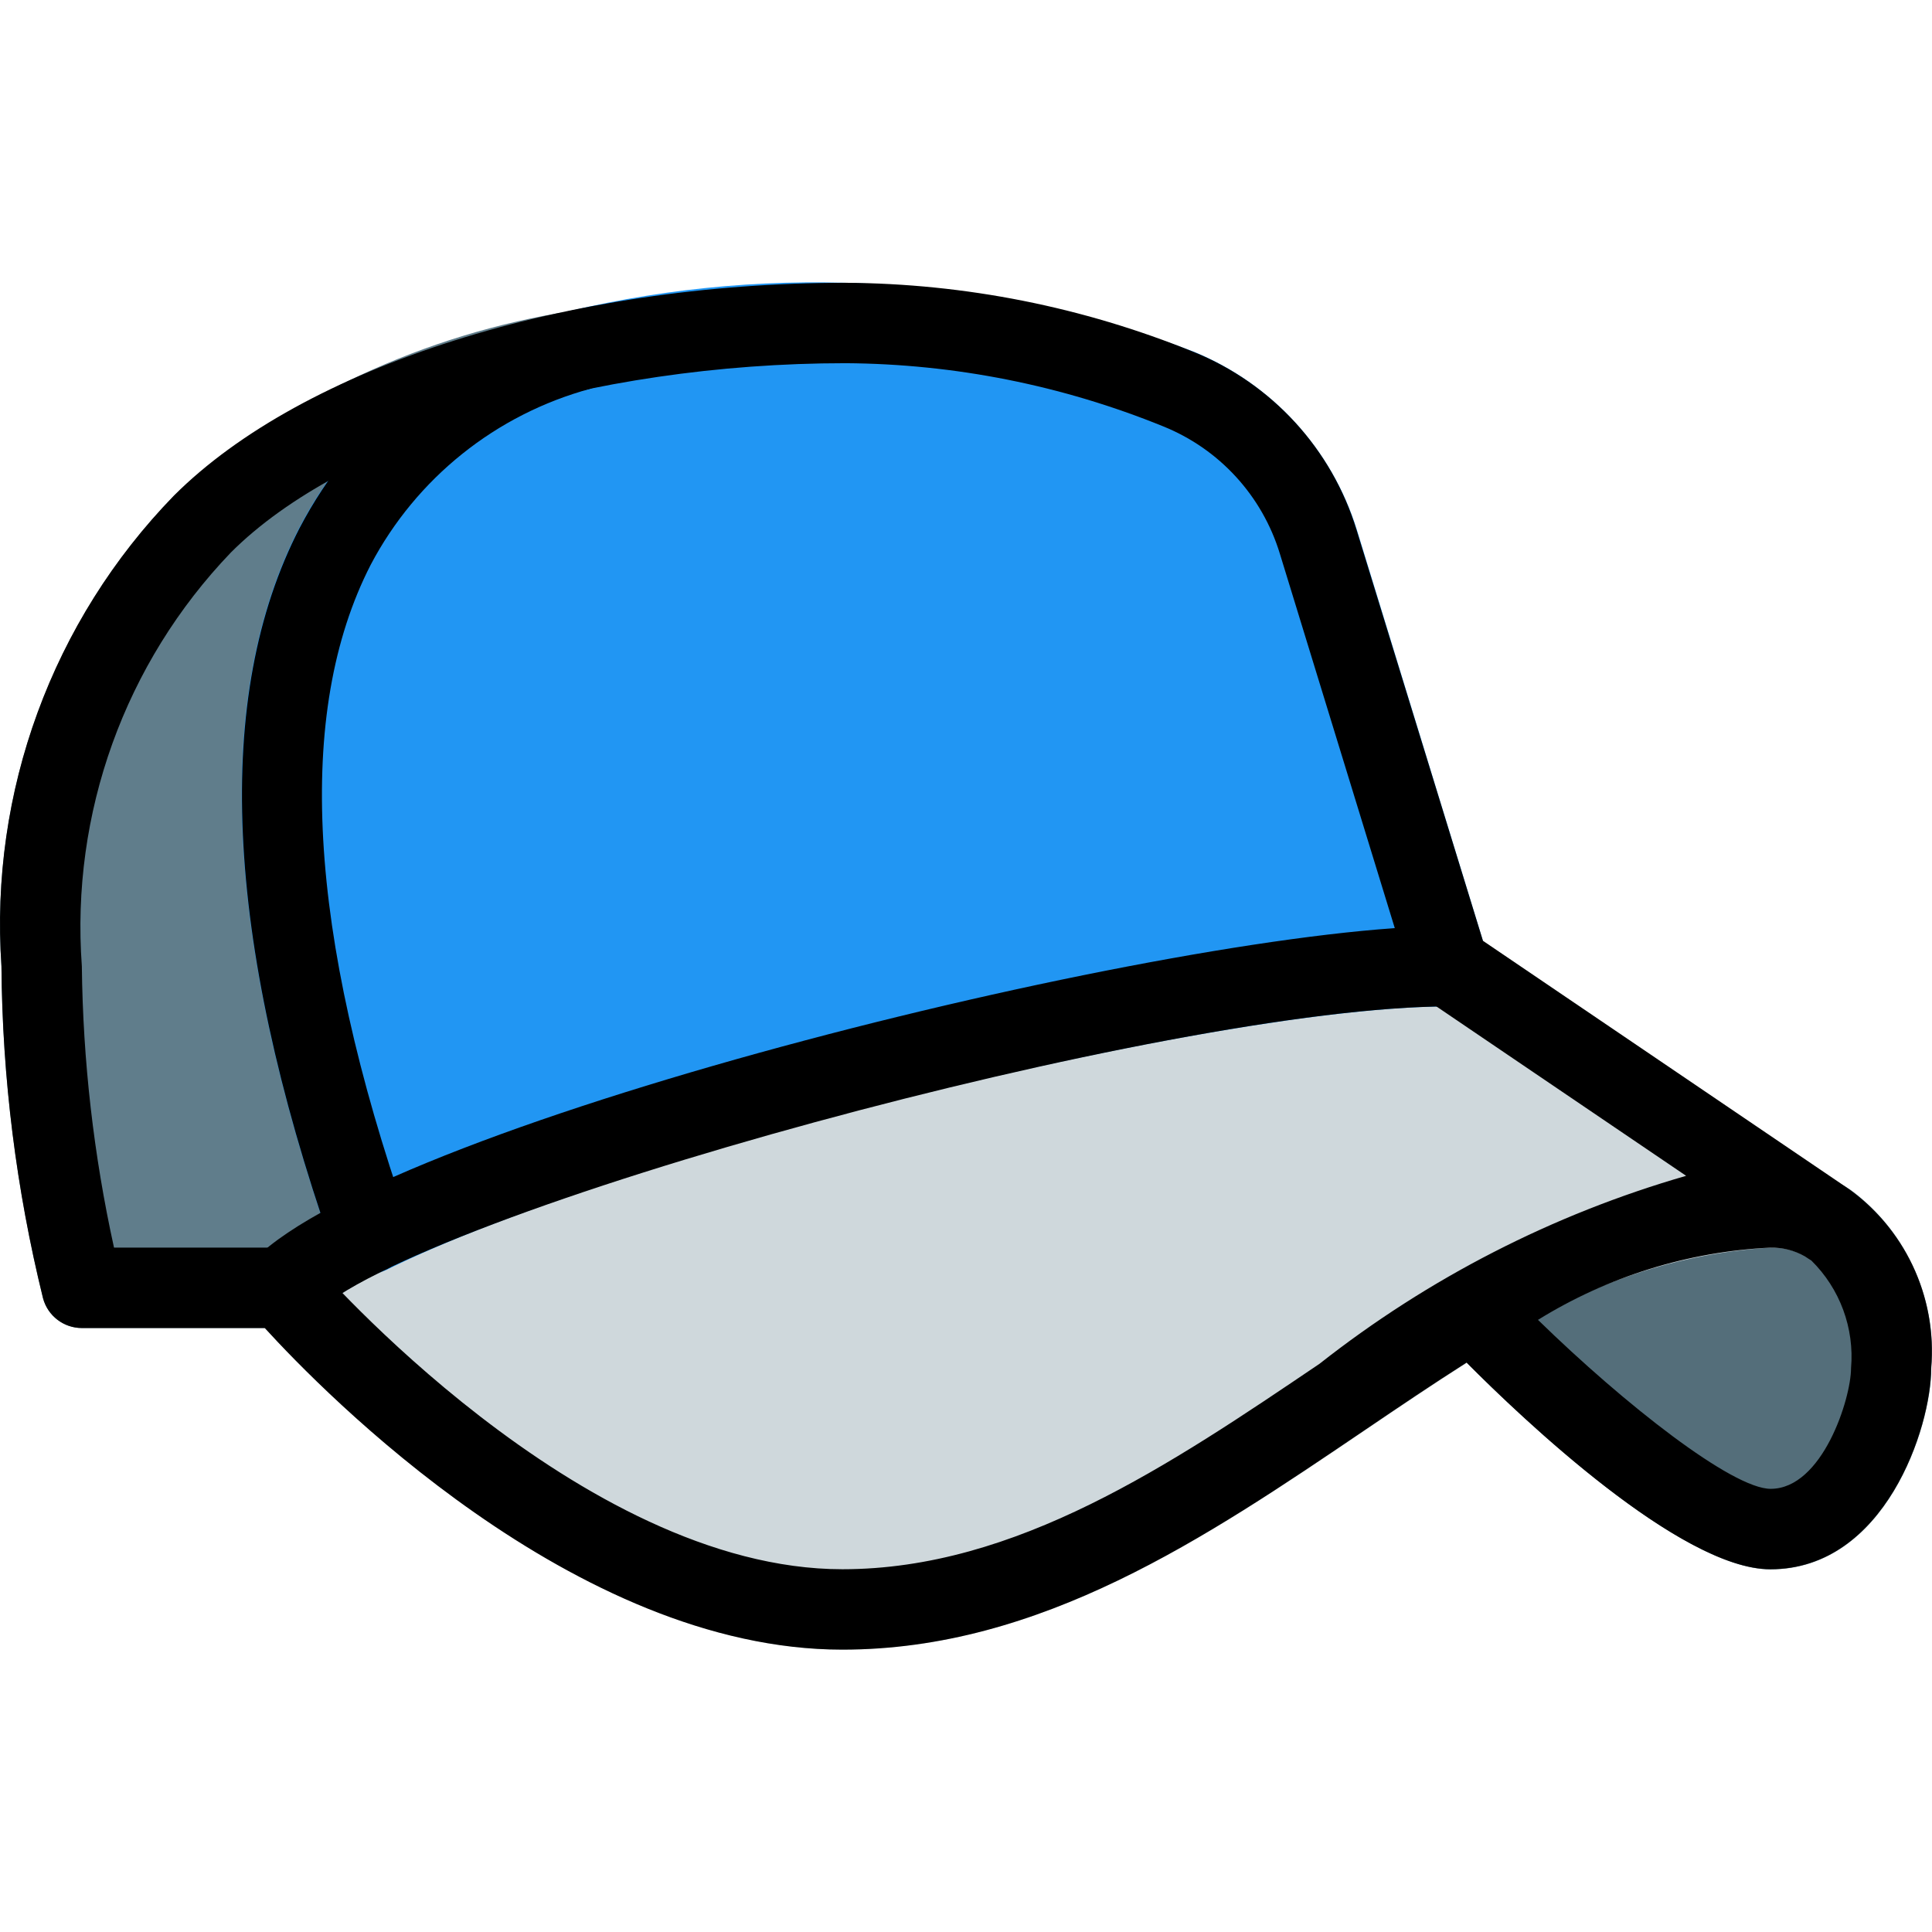 <svg xml:space="preserve" style="enable-background:new 0 0 512.618 512.618;" viewBox="0 0 512.618 512.618" y="0px" x="0px" xmlns:xlink="http://www.w3.org/1999/xlink" xmlns="http://www.w3.org/2000/svg" id="Capa_1" version="1.1">
<path d="M491.883,316.356c-1.314-1.016-2.747-1.868-4.267-2.539c-5.564-2.749-11.693-4.159-17.899-4.117
	c-30.304,1.913-59.515,12.039-84.501,29.291c-5.027,3.072-6.611,9.637-3.539,14.664c0.439,0.718,0.961,1.381,1.555,1.976
	l4.267,4.267c13.035,13.269,57.6,56.512,82.261,56.512c30.4,0,42.667-37.653,42.667-53.333
	C513.958,345.024,506.221,327.429,491.883,316.356z" style="fill:#546E7A;"></path>
<path d="M488.917,314.543l-98.56-66.987c-1.761-1.202-3.841-1.848-5.973-1.856
	c-65.173,0-225.621,39.659-290.901,71.872c-9.499,4.087-18.274,9.685-25.984,16.576c-3.941,3.942-4.183,10.254-0.555,14.485
	C70.059,352.26,144,437.7,223.531,437.7c52.608,0,96.363-29.589,138.667-58.197c11.477-7.744,22.805-15.424,34.133-22.315
	c21.51-15.456,46.949-24.523,73.387-26.155c2.951-0.061,5.874,0.575,8.533,1.856c5.368,2.426,11.687,0.041,14.113-5.327
	C494.446,322.954,493.007,317.517,488.917,314.543z" style="fill:#CFD8DC;"></path>
<path d="M164.139,90.372c-1.381-5.542-6.883-9.013-12.48-7.872c-39.066,6.131-75.617,23.135-105.472,49.067
	c-32.296,33.209-48.949,78.583-45.803,124.8c0.244,29.69,3.946,59.251,11.029,88.085c1.246,4.667,5.473,7.914,10.304,7.915h53.333
	c2.831,0.005,5.548-1.115,7.552-3.115c6.001-5.174,12.784-9.364,20.096-12.416c4.904-2.348,7.256-8.009,5.461-13.141
	c-26.581-76.203-29.867-134.677-9.835-173.76c12.144-23.038,33.33-39.981,58.475-46.763
	C162.278,101.558,165.514,95.915,164.139,90.372z" style="fill:#607D8B;"></path>
<path d="M394.581,253.252L360,140.527c-6.675-21.437-22.583-38.769-43.371-47.253
	c-52.979-20.06-110.755-23.775-165.867-10.667c-30.797,8.4-56.693,29.27-71.445,57.579C56.491,184.665,59.392,248.772,88,330.735
	c0.993,2.898,3.185,5.23,6.016,6.4c2.833,1.156,6.027,1.039,8.768-0.32c62.101-30.677,219.989-69.781,281.6-69.781
	c5.891-0.002,10.665-4.78,10.662-10.671C395.046,255.308,394.889,254.26,394.581,253.252z" style="fill:#2196F3;"></path>
<path d="M223.488,437.7c-71.104,0-137.664-68.267-153.237-85.333H21.717c-4.831-0.001-9.058-3.248-10.304-7.915
	c-7.111-28.829-10.813-58.393-11.029-88.085c-3.177-46.242,13.47-91.652,45.781-124.885
	c34.304-34.283,104.256-56.448,178.219-56.448c31.648,0.189,62.969,6.409,92.288,18.325c20.813,8.416,36.712,25.781,43.264,47.253
	l33.536,109.013l96,65.109c15.793,10.786,24.55,29.244,22.912,48.299c0,15.701-12.288,53.333-42.667,53.333
	c-23.787,0-65.771-39.915-80.576-54.827c-8.939,5.675-17.963,11.776-27.093,17.963C319.808,408.111,276.117,437.7,223.488,437.7z
	 M30.251,331.033h44.8c3.118,0,6.08,1.364,8.107,3.733c0.704,0.811,70.656,81.6,140.352,81.6c46.08,0,86.997-27.733,126.592-54.507
	c28.905-22.747,61.939-39.684,97.28-49.877l-68.971-46.784c-2.032-1.354-3.538-3.365-4.267-5.696l-34.56-112.597
	c-4.677-15.353-16.048-27.767-30.933-33.771c-26.769-10.89-55.368-16.581-84.267-16.768c-67.541,0-133.099,20.181-163.115,50.219
	c-28.145,29.336-42.52,69.236-39.552,109.781C21.996,281.482,24.855,306.503,30.251,331.033z M408.107,350.233
	c23.019,22.464,51.563,44.8,61.696,44.8c13.781,0,21.333-24.021,21.333-32c0.926-10.624-2.939-21.106-10.539-28.587l-0.725-0.448
	l-0.96-0.64c-2.802-1.583-5.977-2.386-9.195-2.325c-21.861,1.062-43.093,7.669-61.696,19.2H408.107z"></path>
<path d="M75.051,352.367c-5.891,0.011-10.675-4.757-10.686-10.648c-0.005-2.84,1.123-5.565,3.134-7.571
	C104.555,297.113,314.56,245.7,384.384,245.7c5.891,0,10.667,4.776,10.667,10.667c0,5.891-4.776,10.667-10.667,10.667
	c-73.877,0-274.133,54.549-301.781,82.219C80.598,351.251,77.882,352.372,75.051,352.367z"></path>
<path d="M98.069,337.753c-4.534,0-8.573-2.866-10.069-7.147c-28.544-81.877-31.445-145.963-8.533-190.464
	c14.712-28.218,40.504-49.04,71.189-57.472c5.65-1.673,11.586,1.55,13.259,7.2c1.673,5.65-1.55,11.586-7.2,13.259
	c-25.104,6.796-46.25,23.729-58.368,46.741c-20.053,39.104-16.768,97.557,9.771,173.717c1.944,5.561-0.988,11.645-6.549,13.589
	c-1.131,0.396-2.322,0.598-3.52,0.598L98.069,337.753z"></path>
<g>
</g>
<g>
</g>
<g>
</g>
<g>
</g>
<g>
</g>
<g>
</g>
<g>
</g>
<g>
</g>
<g>
</g>
<g>
</g>
<g>
</g>
<g>
</g>
<g>
</g>
<g>
</g>
<g>
</g>
</svg>
